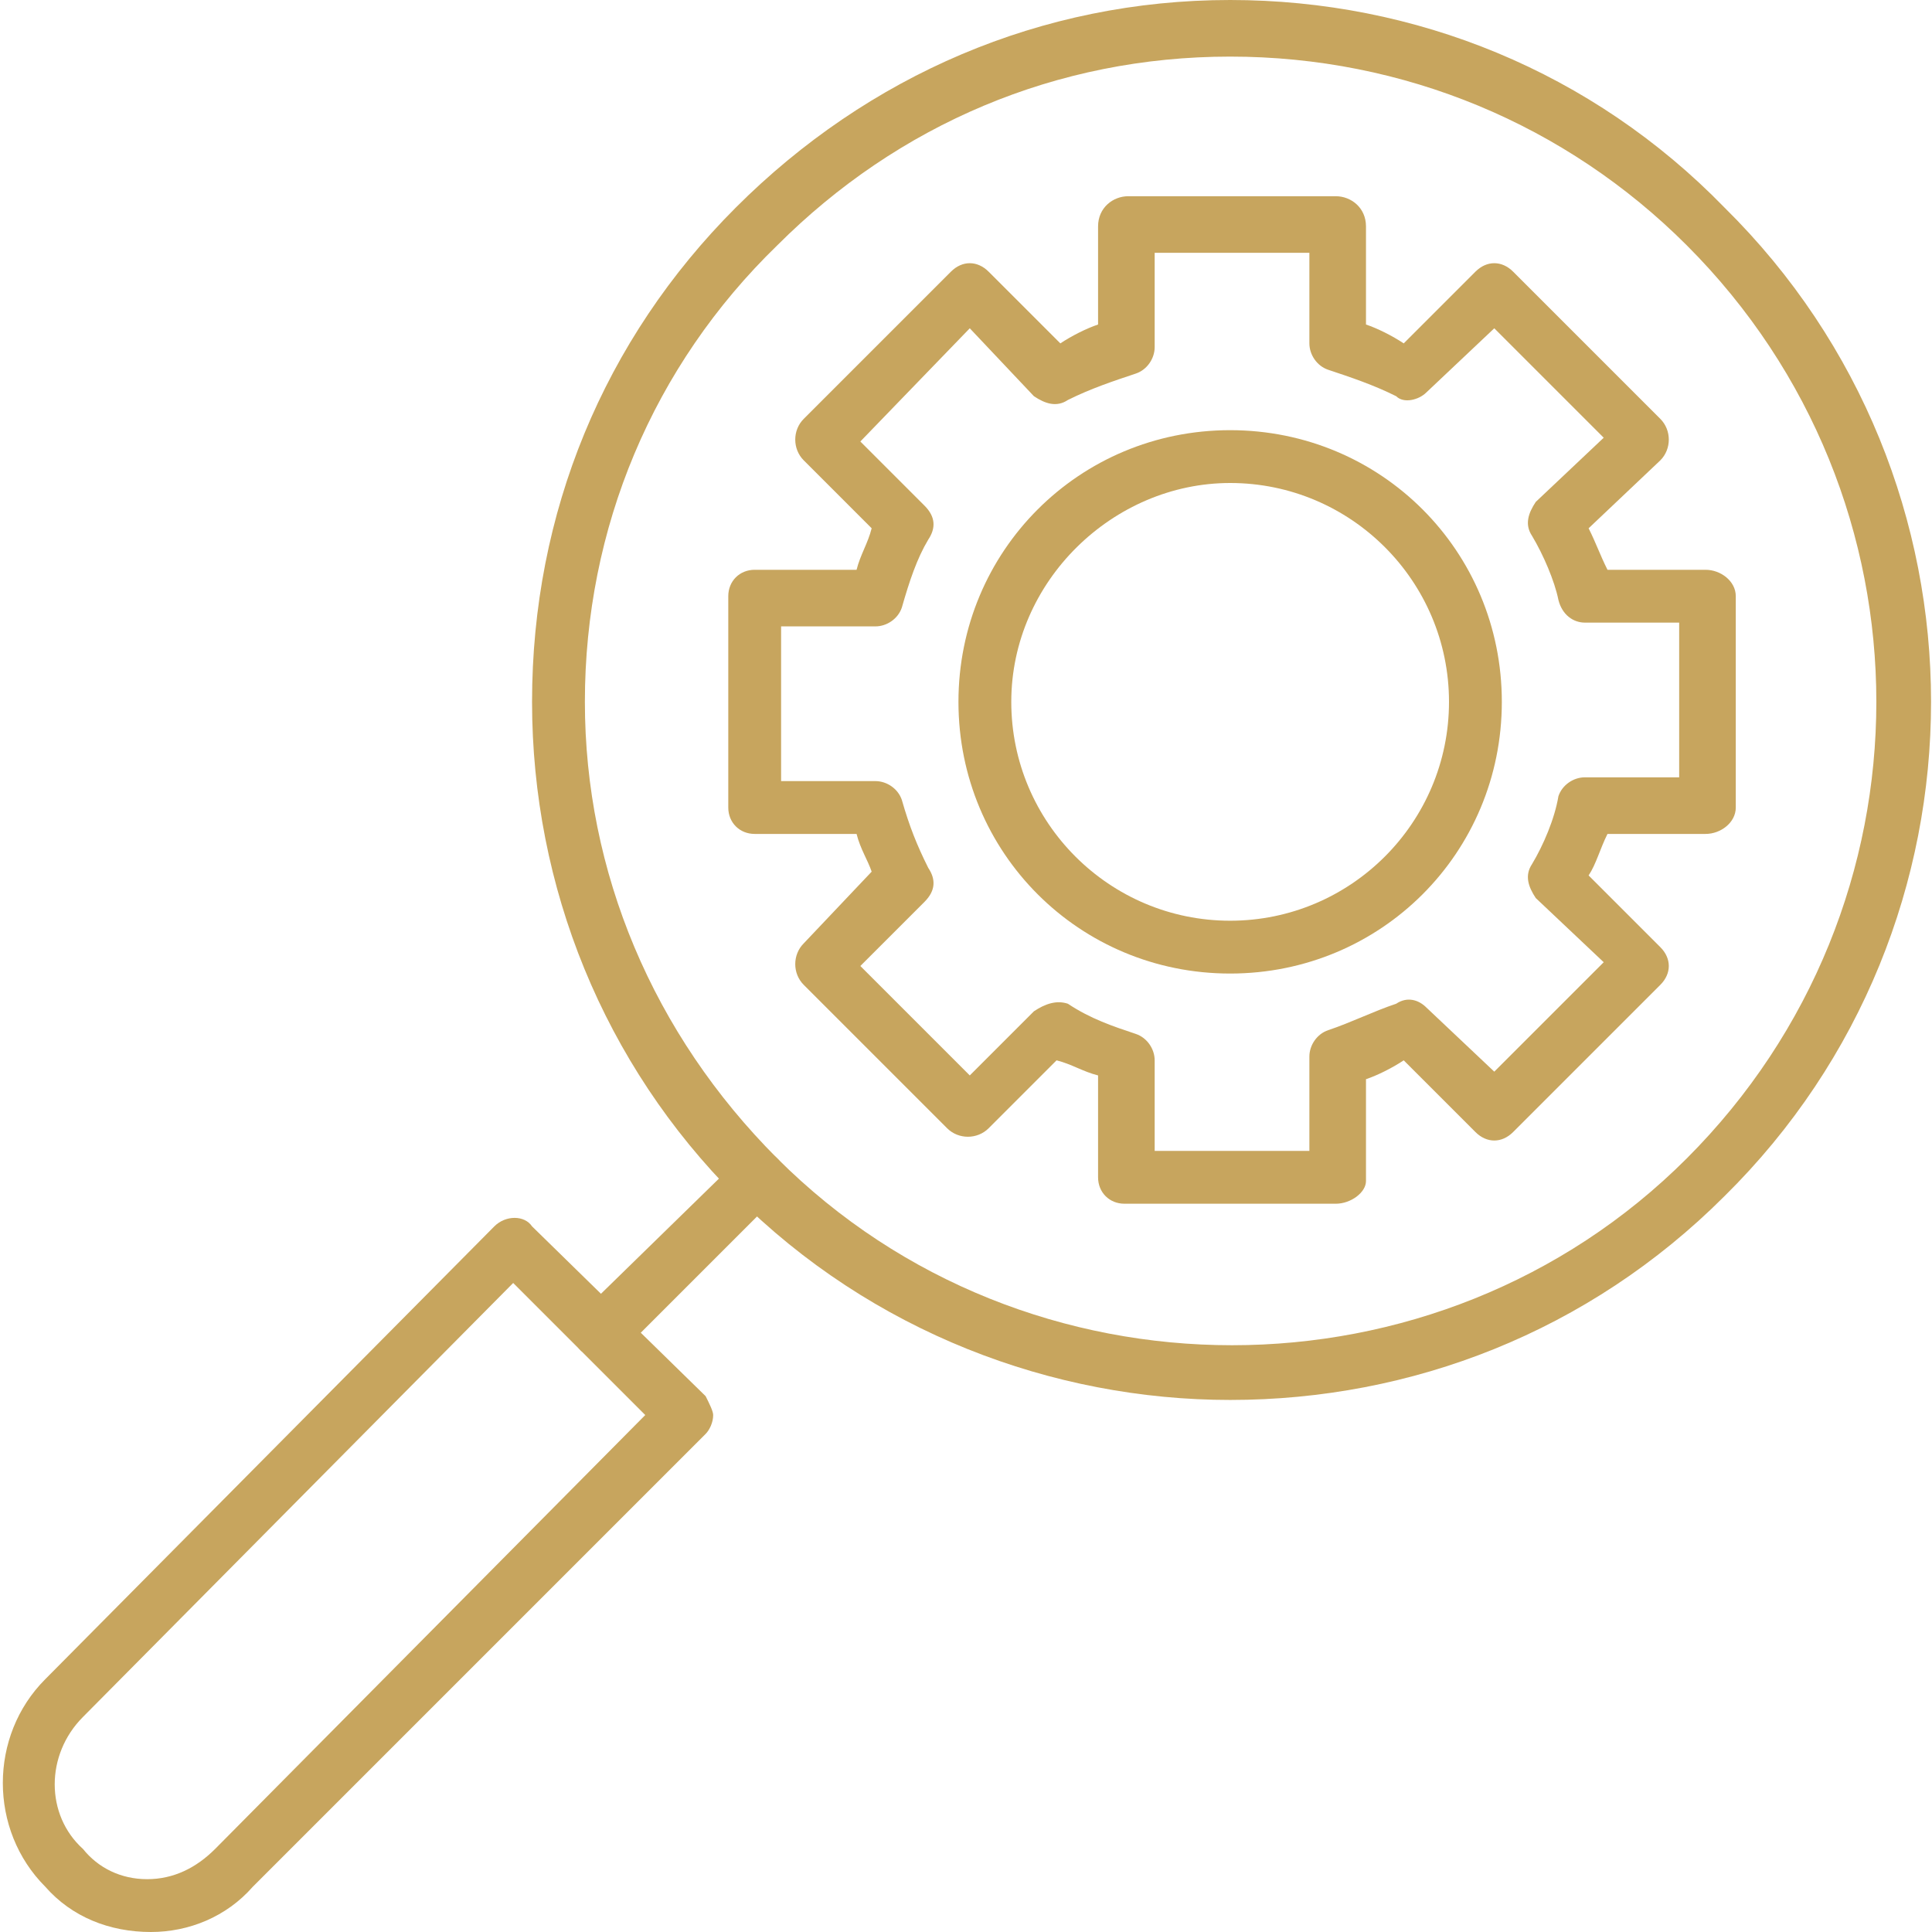 <svg xmlns="http://www.w3.org/2000/svg" xml:space="preserve" width="512" height="512" style="shape-rendering:geometricPrecision;text-rendering:geometricPrecision;image-rendering:optimizeQuality;fill-rule:evenodd;clip-rule:evenodd"><defs><style>.fil0{fill:#000}</style></defs><g id="Layer_x0020_1"><g id="_467417048"><path class="fil0" d="M354 319h-56c-4 0-7-3-7-7v-27c-4-1-7-3-11-4l-18 18c-3 3-8 3-11 0l-38-38c-3-3-3-8 0-11l18-19c-1-3-3-6-4-10h-27c-4 0-7-3-7-7v-56c0-4 3-7 7-7h27c1-4 3-7 4-11l-18-18c-3-3-3-8 0-11l39-39c3-3 7-3 10 0l19 19c3-2 7-4 10-5V60c0-5 4-8 8-8h55c4 0 8 3 8 8v26c3 1 7 3 10 5l19-19c3-3 7-3 10 0l39 39c3 3 3 8 0 11l-19 18c2 4 3 7 5 11h26c4 0 8 3 8 7v56c0 4-4 7-8 7h-26c-2 4-3 8-5 11l19 19c3 3 3 7 0 10l-39 39c-3 3-7 3-10 0l-19-19c-3 2-7 4-10 5v27c0 3-4 6-8 6zm-48-14h41v-25c0-3 2-6 5-7 6-2 12-5 18-7 3-2 6-1 8 1l18 17 29-29-18-17c-2-3-3-6-1-9 3-5 6-12 7-18 1-3 4-5 7-5h25v-41h-25c-3 0-6-2-7-6-1-5-4-12-7-17-2-3-1-6 1-9l18-17-29-29-18 17c-2 2-6 3-8 1-6-3-12-5-18-7-3-1-5-4-5-7V67h-41v25c0 3-2 6-5 7-6 2-12 4-18 7-3 2-6 1-9-1l-17-18-29 30 17 17c3 3 3 6 1 9-3 5-5 11-7 18-1 3-4 5-7 5h-25v41h25c3 0 6 2 7 5 2 7 4 12 7 18 2 3 2 6-1 9l-17 17 29 29 17-17c3-2 6-3 9-2 6 4 12 6 18 8 3 1 5 4 5 7v24z" id="id_101" style="fill:#c7a55e"/><path class="fil0" d="M326 258c-40 0-72-32-72-72s32-72 72-72 72 32 72 72-32 72-72 72zm0-130c-31 0-58 26-58 58s26 58 58 58 58-26 58-58-26-58-58-58z" id="id_102" style="fill:#c7a55e"/><path class="fil0" d="M326 371c-47 0-95-18-131-54-35-35-54-82-54-131 0-50 19-96 54-131S276 0 326 0c49 0 96 19 131 55 73 72 73 190 0 262-36 36-83 54-131 54zm0-356c-46 0-88 18-120 50-33 32-51 75-51 121 0 45 18 88 51 121 66 66 175 66 241 0 67-67 67-175 0-242-32-32-75-50-121-50z" id="id_103" style="fill:#c7a55e"/><path class="fil0" d="M159 360c-2 0-3-1-5-2-3-3-3-8 0-10l42-41c2-3 7-3 10 0s3 7 0 10l-41 41c-2 1-4 2-6 2z" id="id_104" style="fill:#c7a55e"/><path class="fil0" d="M40 512c-11 0-21-4-28-12-15-15-15-40 0-55l119-120c3-3 8-3 10 0l46 45c1 2 2 4 2 5 0 2-1 4-2 5L67 500c-7 8-17 12-27 12zm96-172L22 455c-10 10-10 26 0 35 4 5 10 8 17 8s13-3 18-8l114-115-35-35z" id="id_105" style="fill:#c7a55e"/></g></g></svg>